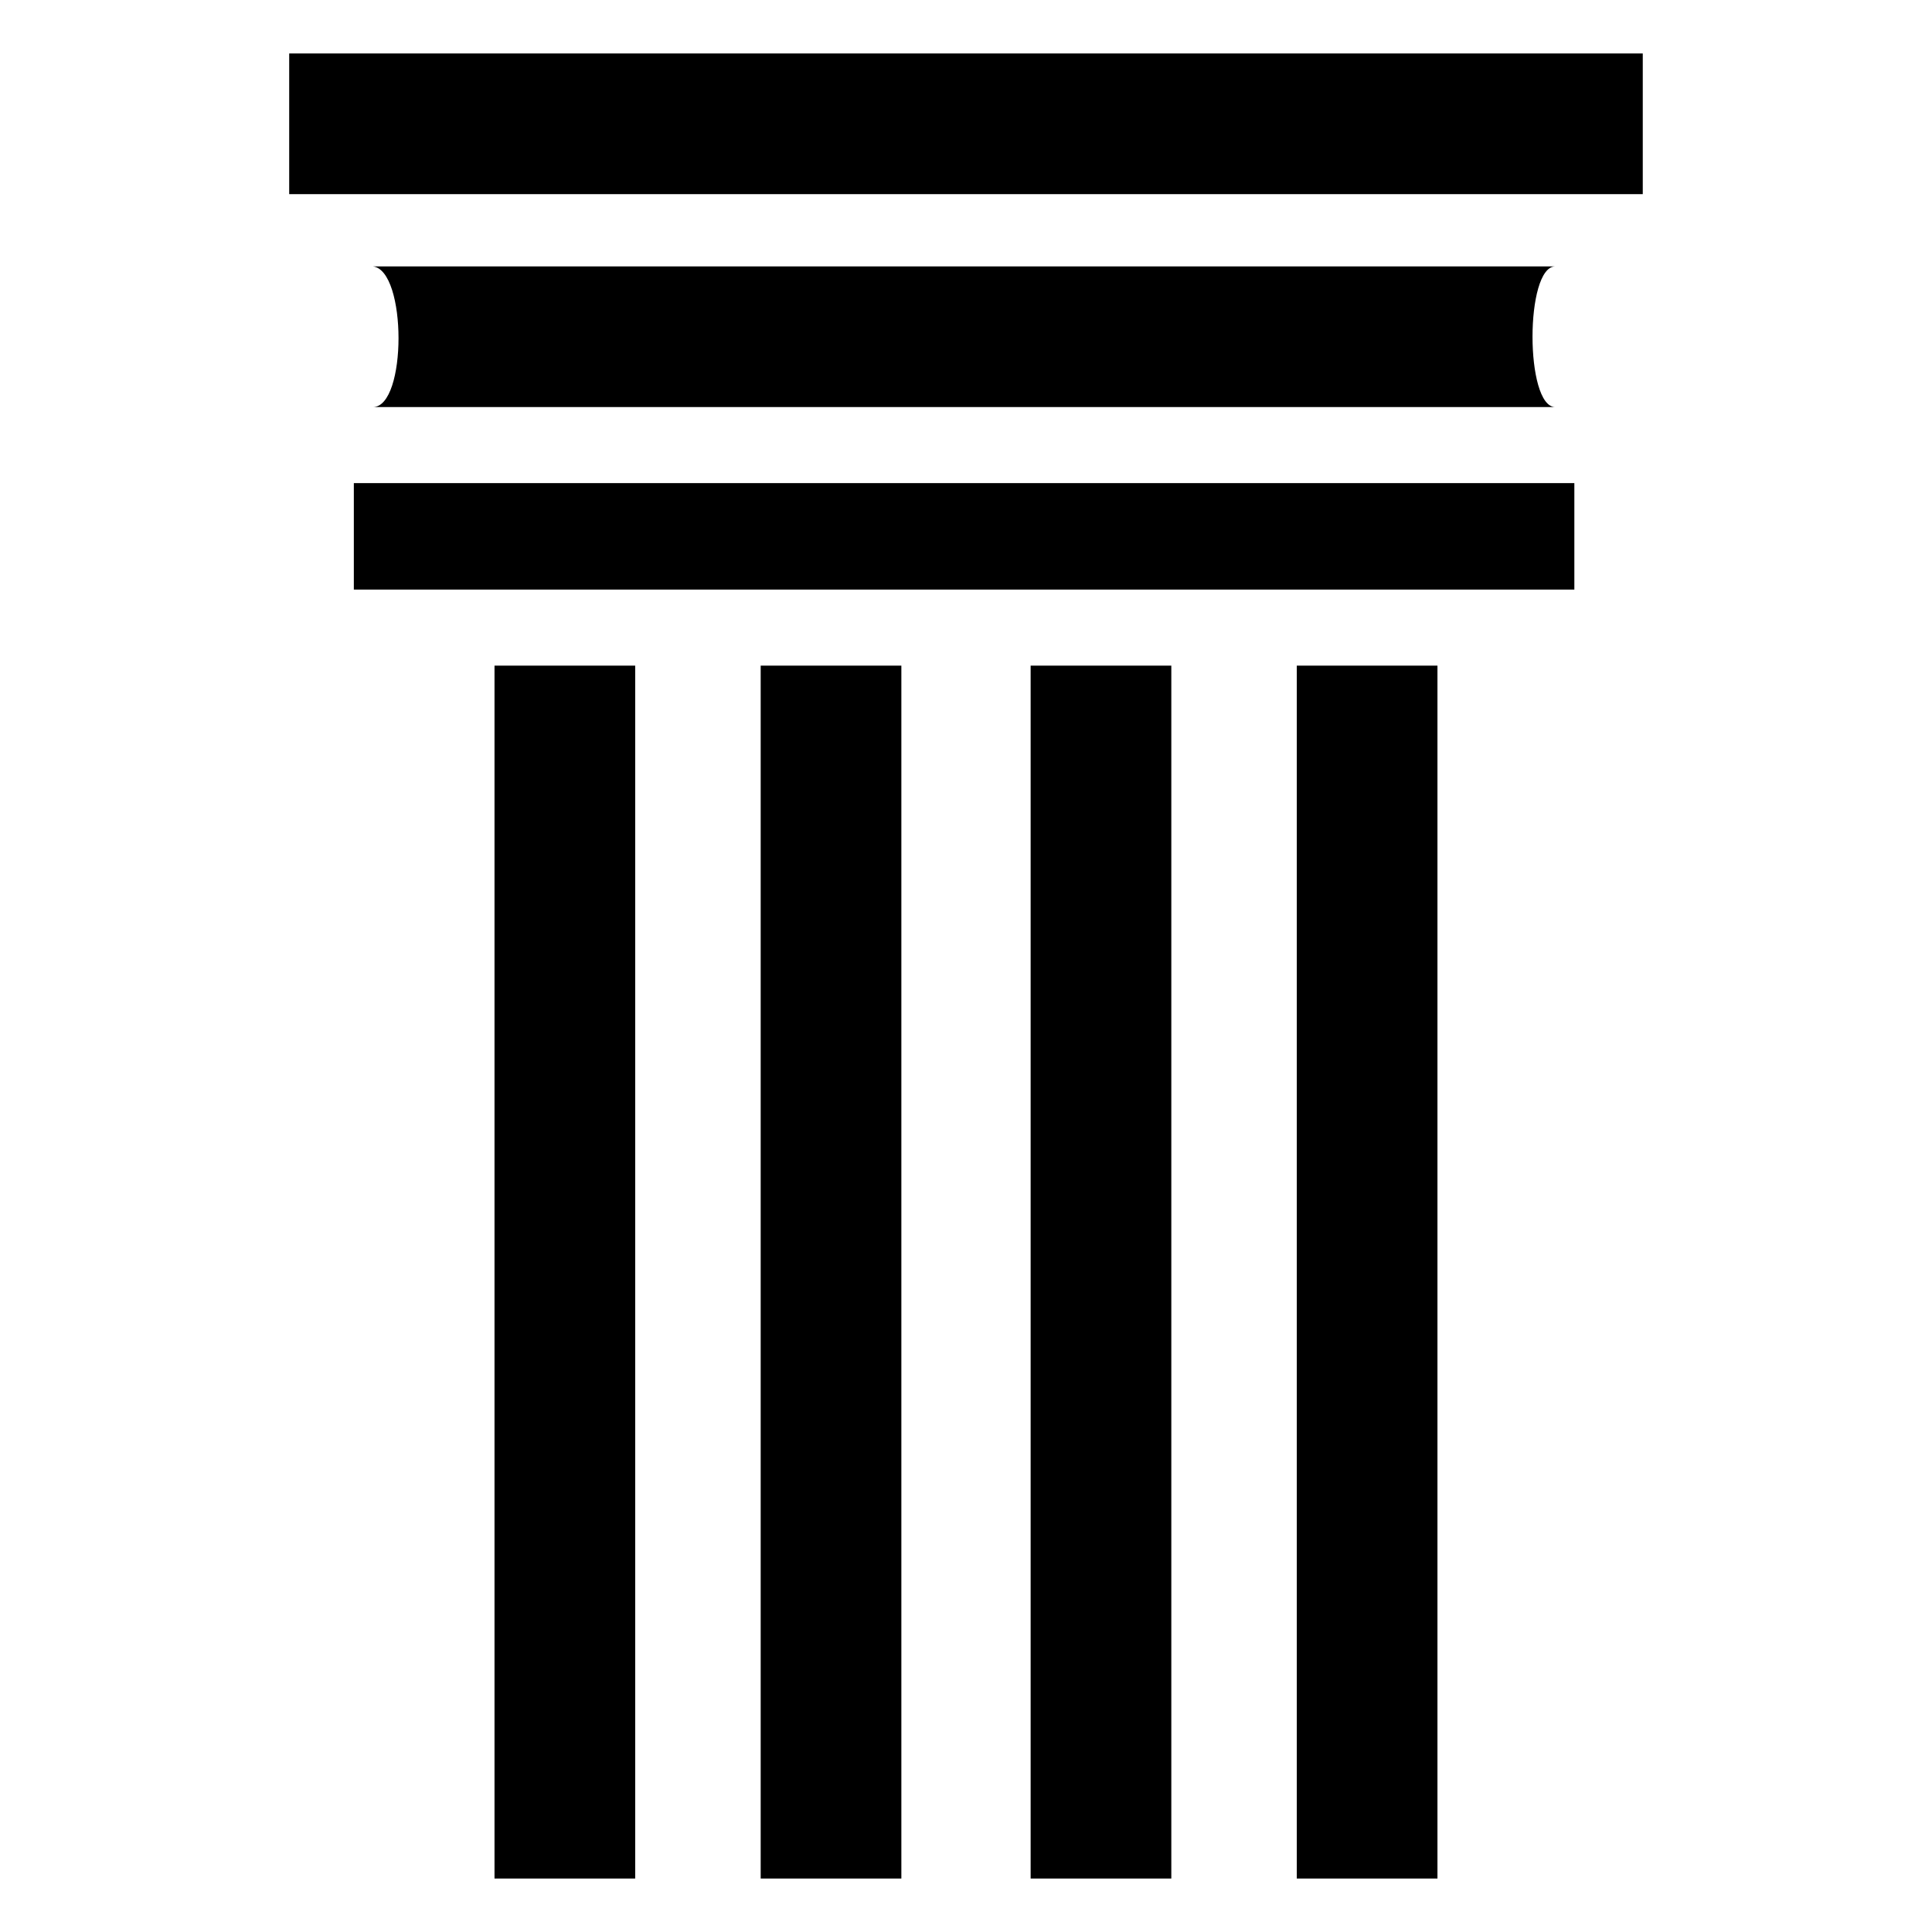 <?xml version="1.0" encoding="UTF-8"?>
<!-- Uploaded to: SVG Repo, www.svgrepo.com, Generator: SVG Repo Mixer Tools -->
<svg fill="#000000" width="800px" height="800px" version="1.1" viewBox="144 144 512 512" xmlns="http://www.w3.org/2000/svg">
 <g>
  <path d="m220.64 158.17h358.71v37.281h-358.71z"/>
  <path d="m242.81 251.88h313.37c-8.062 0-8.062-37.281 0-37.281h-313.37c9.07 1.008 9.07 37.281 0 37.281z"/>
  <path d="m237.77 272.03h323.45v28.215h-323.45z"/>
  <path d="m275.05 320.4h37.281v321.43h-37.281z"/>
  <path d="m345.59 320.4h37.281v321.43h-37.281z"/>
  <path d="m417.13 320.4h37.281v321.43h-37.281z"/>
  <path d="m487.66 320.4h37.281v321.43h-37.281z"/>
 </g>
</svg>